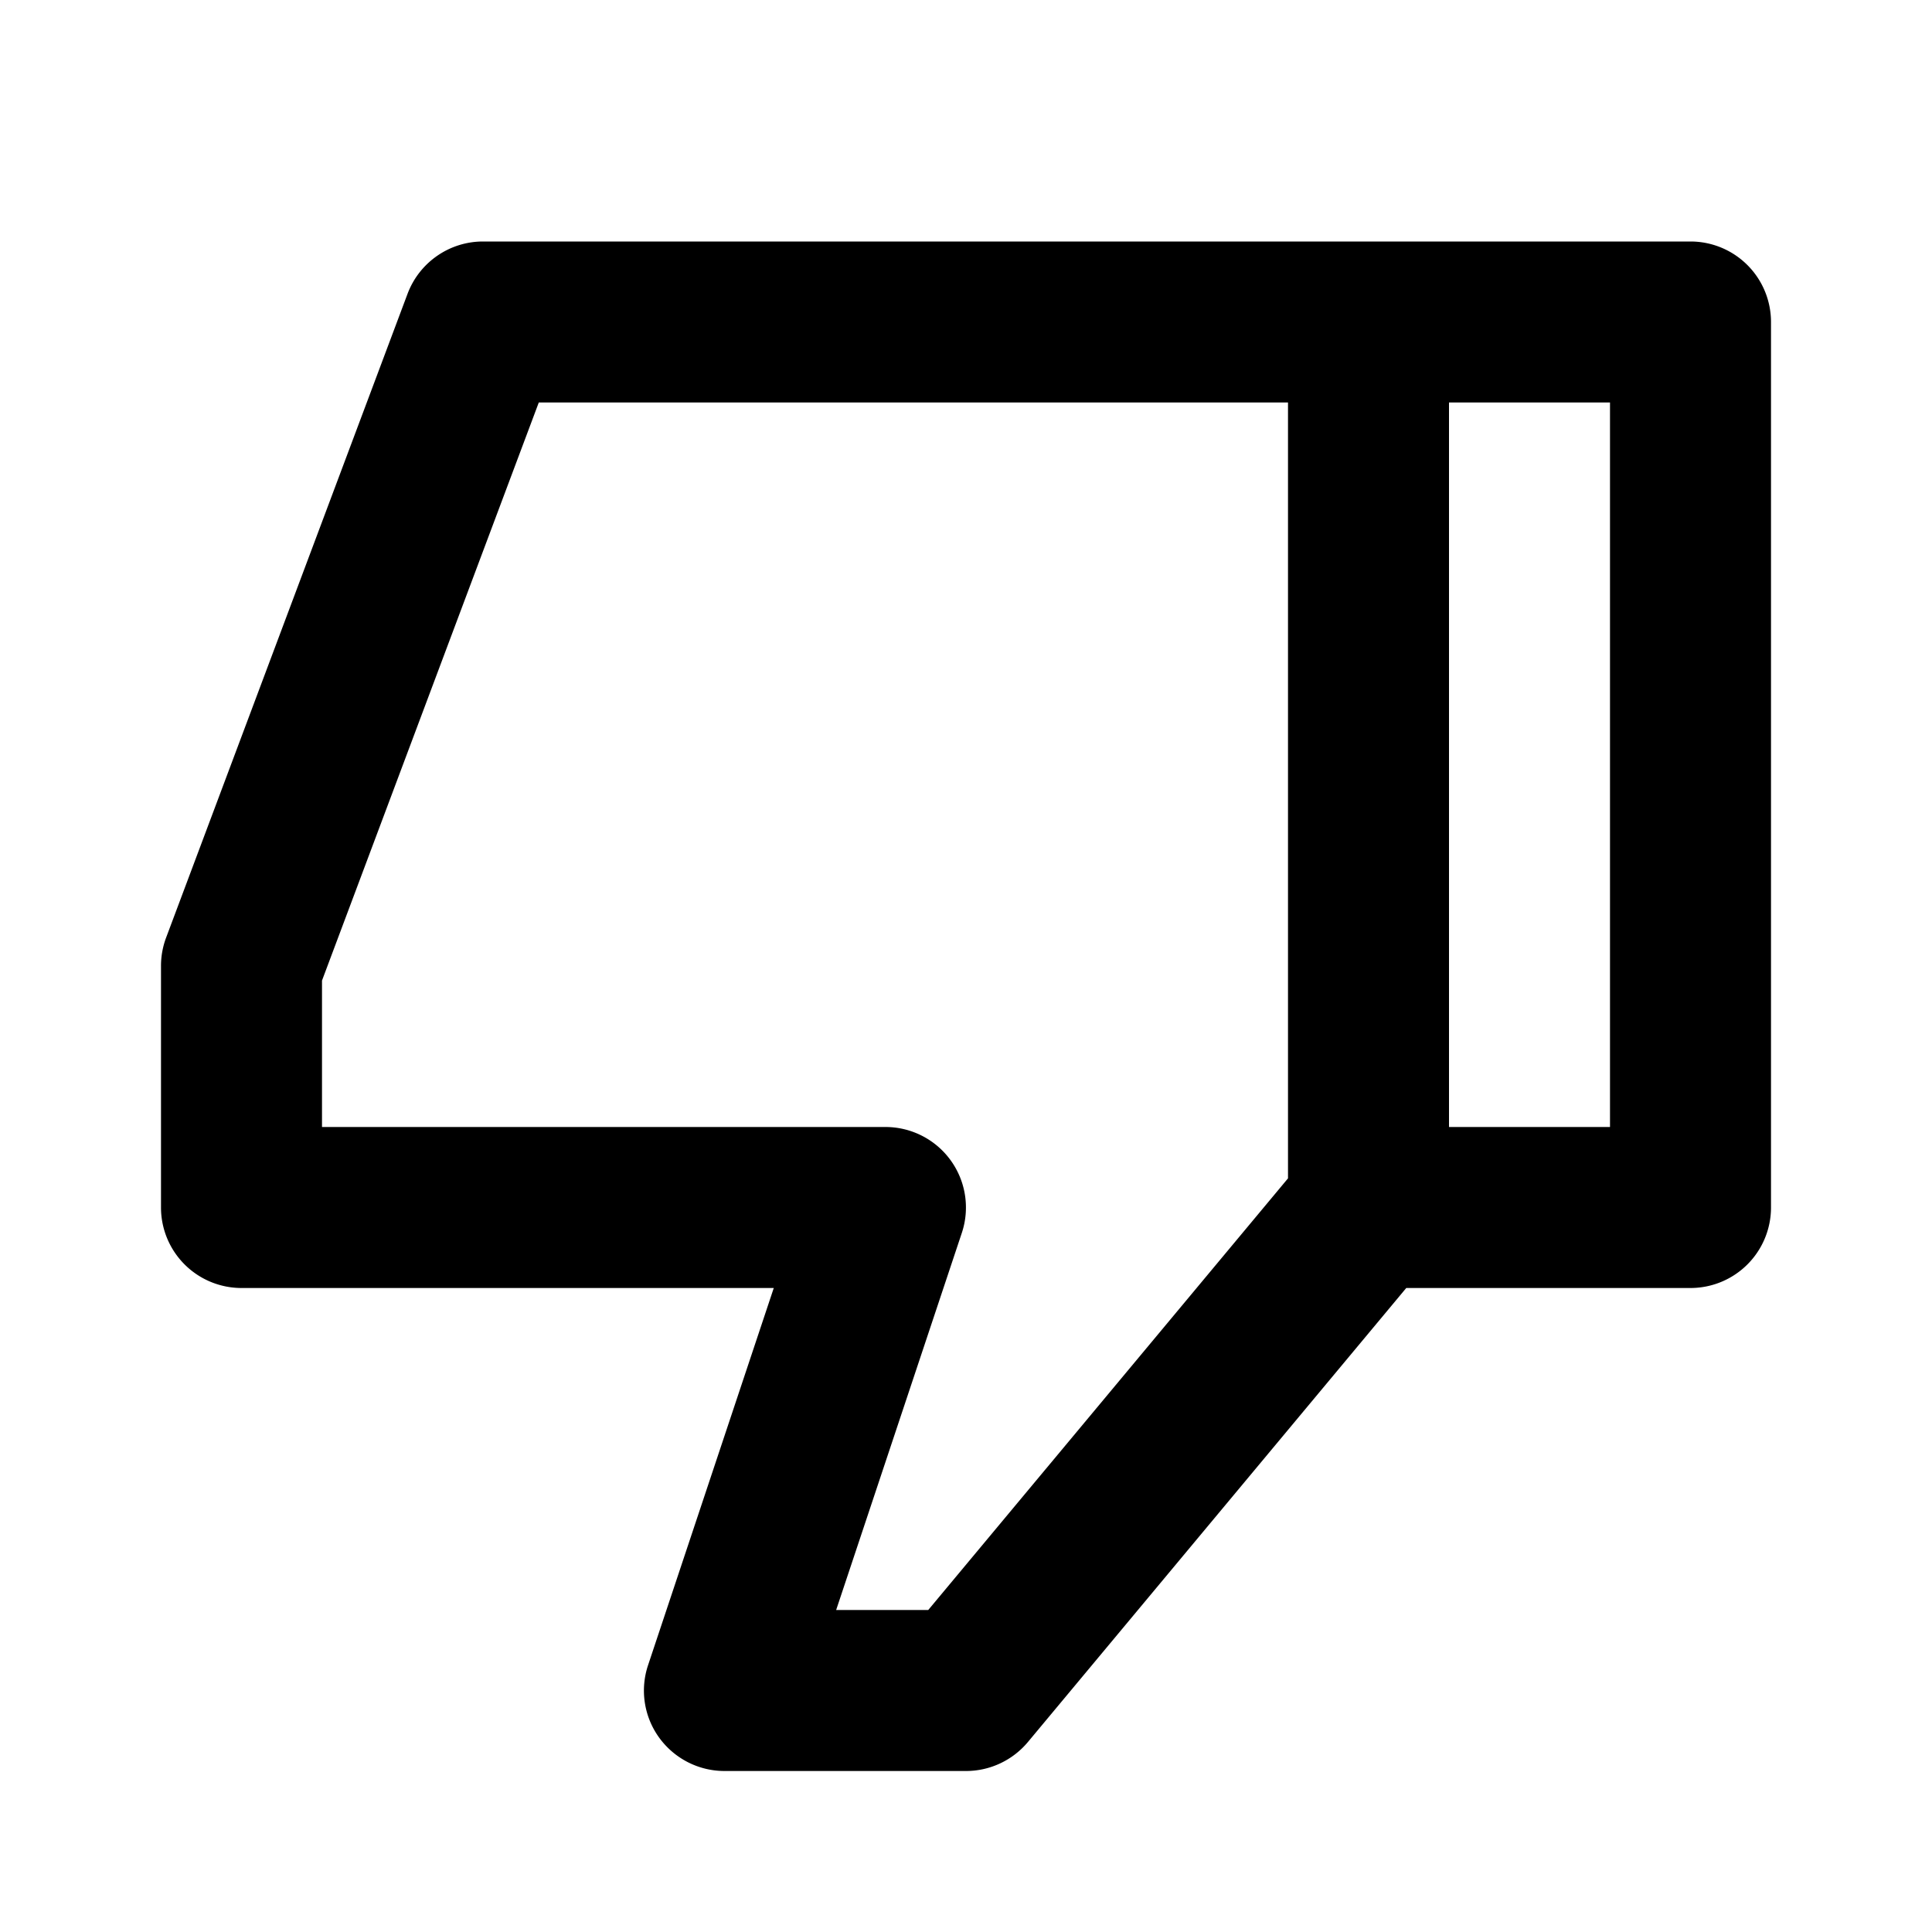 <svg xmlns="http://www.w3.org/2000/svg" width="24" height="24" viewBox="0 0 24 24"><path d="M21 3H6c-.417 0-.79.259-.937.649l-3 8A1 1 0 0 0 2 12v3a1 1 0 0 0 1 1h6.612l-1.561 4.684a.996.996 0 0 0 .137.901c.189.261.491.415.812.415h3c.297 0 .578-.132.769-.36l4.7-5.64H21a1 1 0 0 0 1-1V4a1 1 0 0 0-1-1zm-9.469 17h-1.144l1.561-4.684A1 1 0 0 0 11 14H4v-1.819L6.693 5H16v9.638L11.531 20zM20 14h-2V5h2v9z"/></svg>